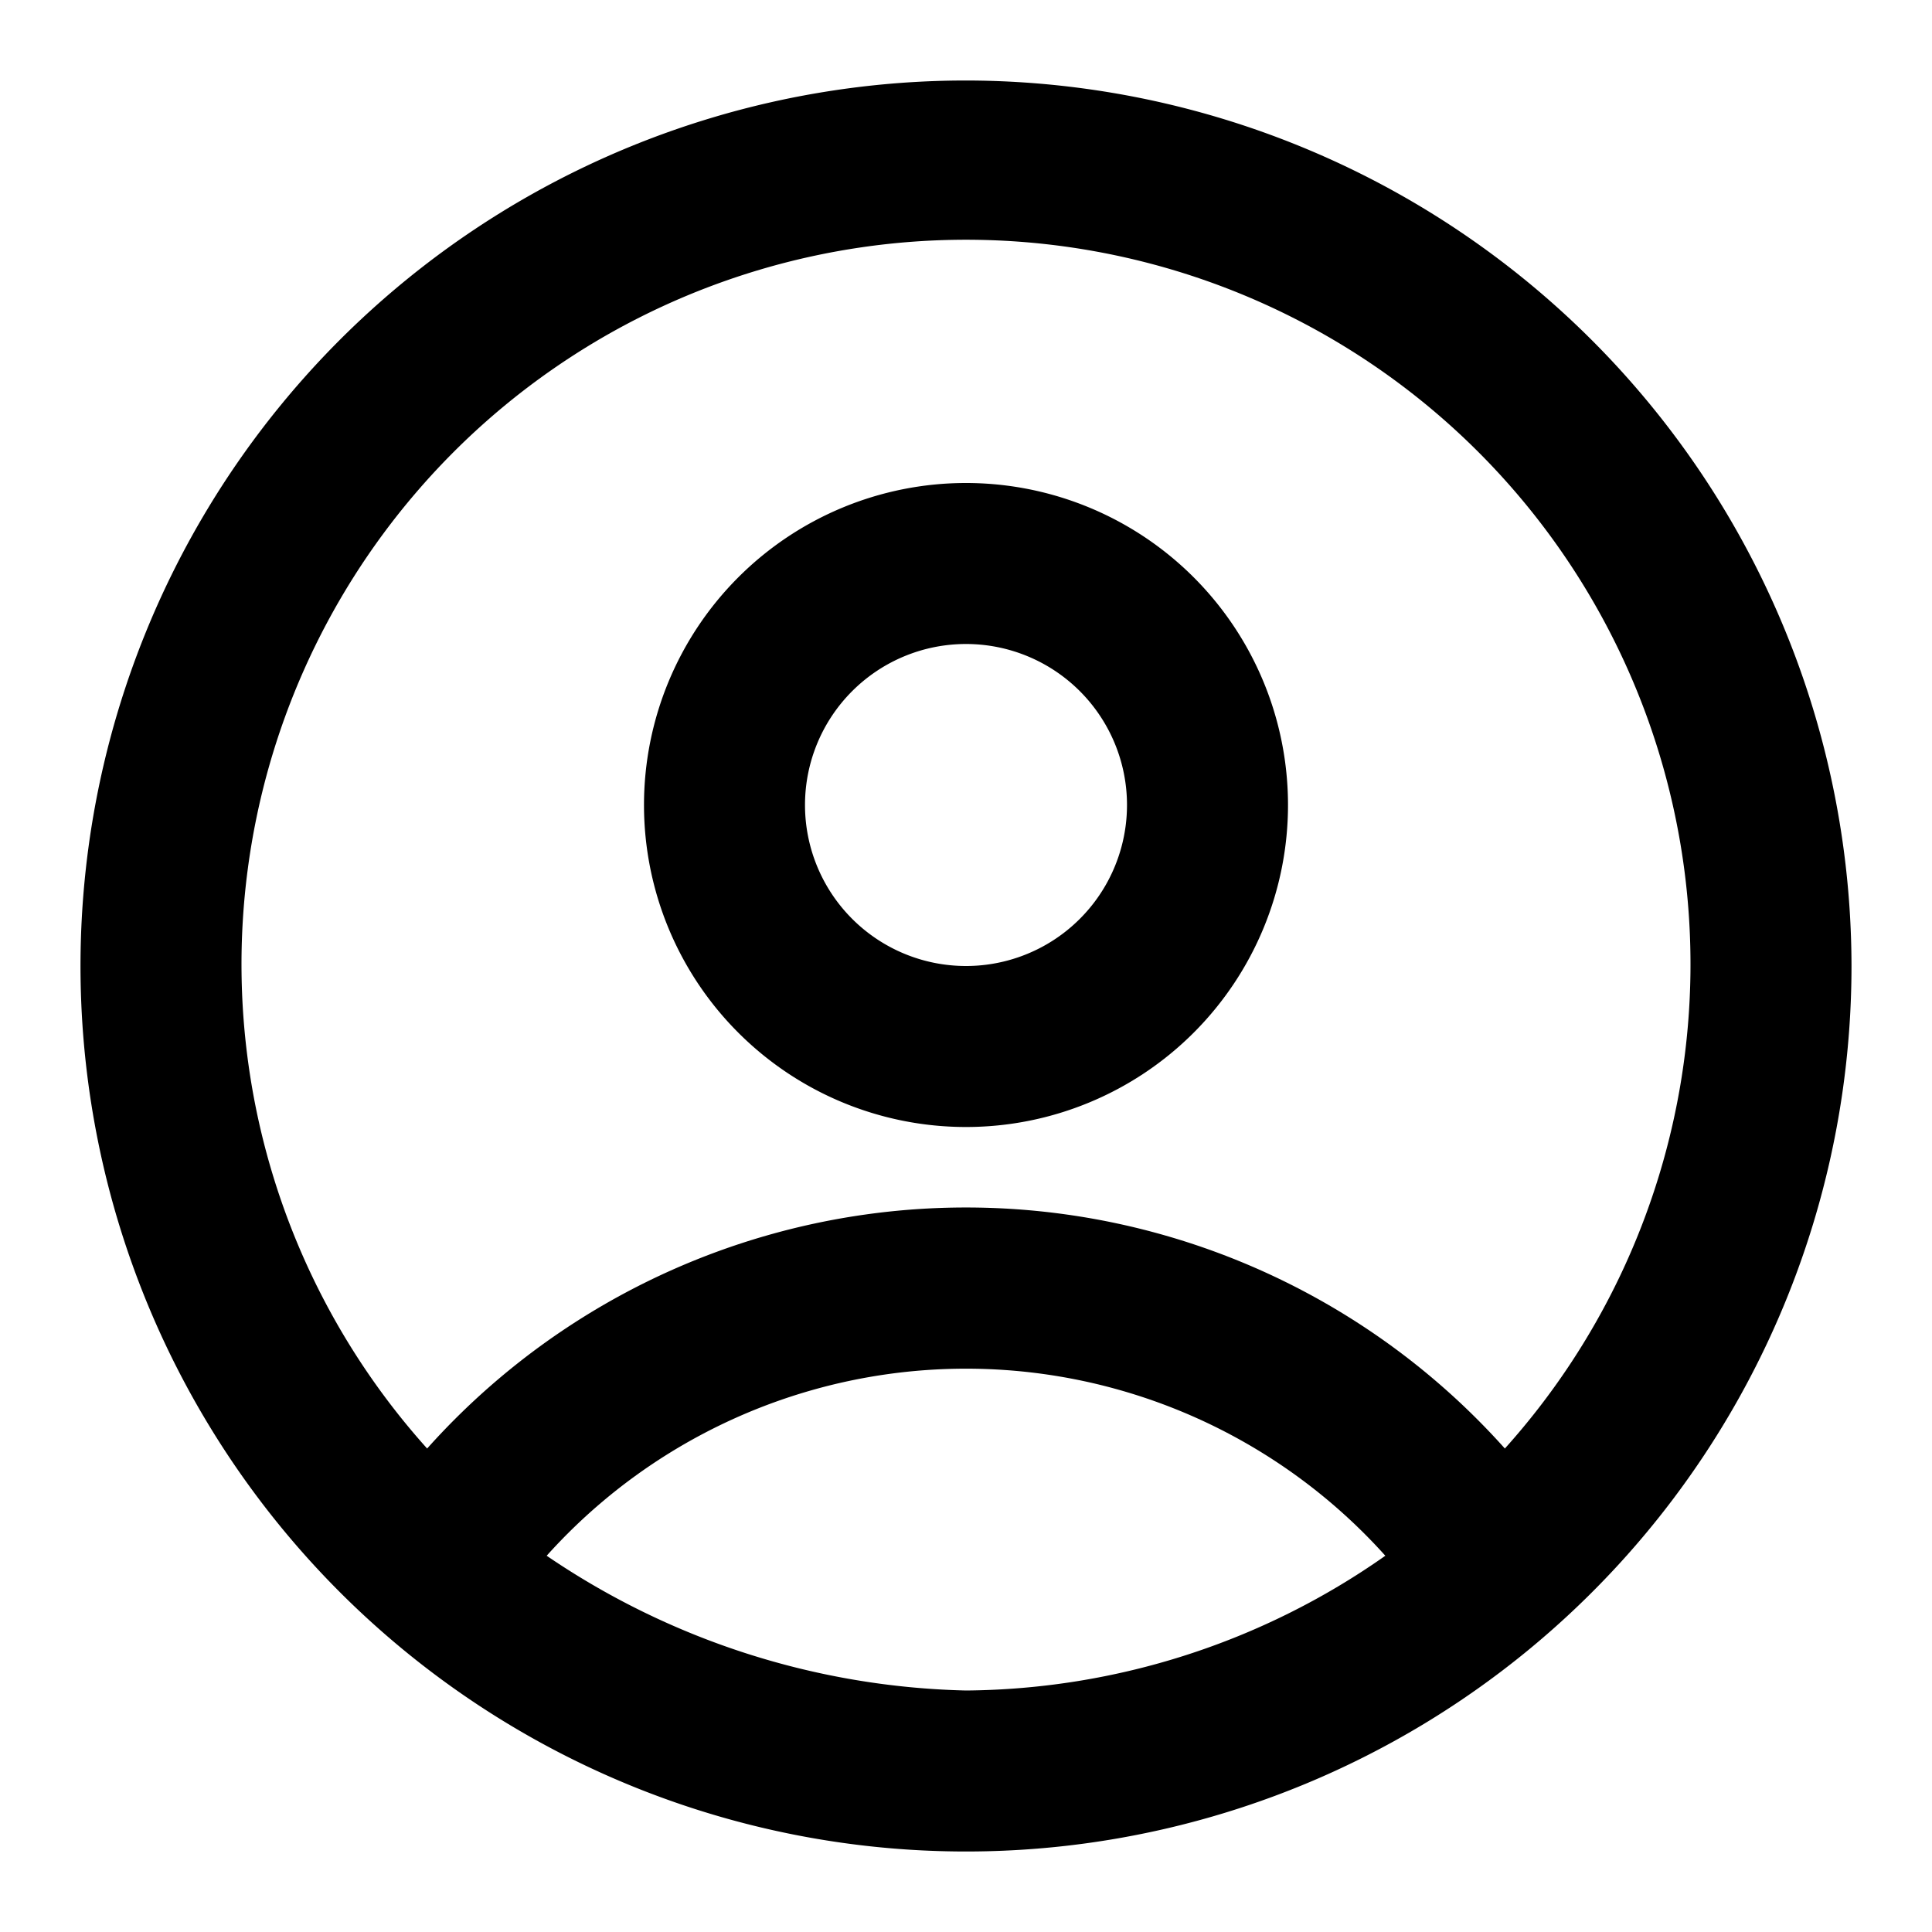 <?xml version="1.0" encoding="utf-8"?><!-- Скачано с сайта svg4.ru / Downloaded from svg4.ru -->
<svg fill="#000000" width="800px" height="800px" viewBox="0 0 24 24" xmlns="http://www.w3.org/2000/svg"><path d="M12,1A11,11,0,1,0,23,12,11.013,11.013,0,0,0,12,1Zm0,20a9.641,9.641,0,0,1-5.209-1.674,7,7,0,0,1,10.418,0A9.167,9.167,0,0,1,12,21Zm6.694-3.006a8.98,8.98,0,0,0-13.388,0,9,9,0,1,1,13.388,0ZM12,6a4,4,0,1,0,4,4A4,4,0,0,0,12,6Zm0,6a2,2,0,1,1,2-2A2,2,0,0,1,12,12Z"/></svg>